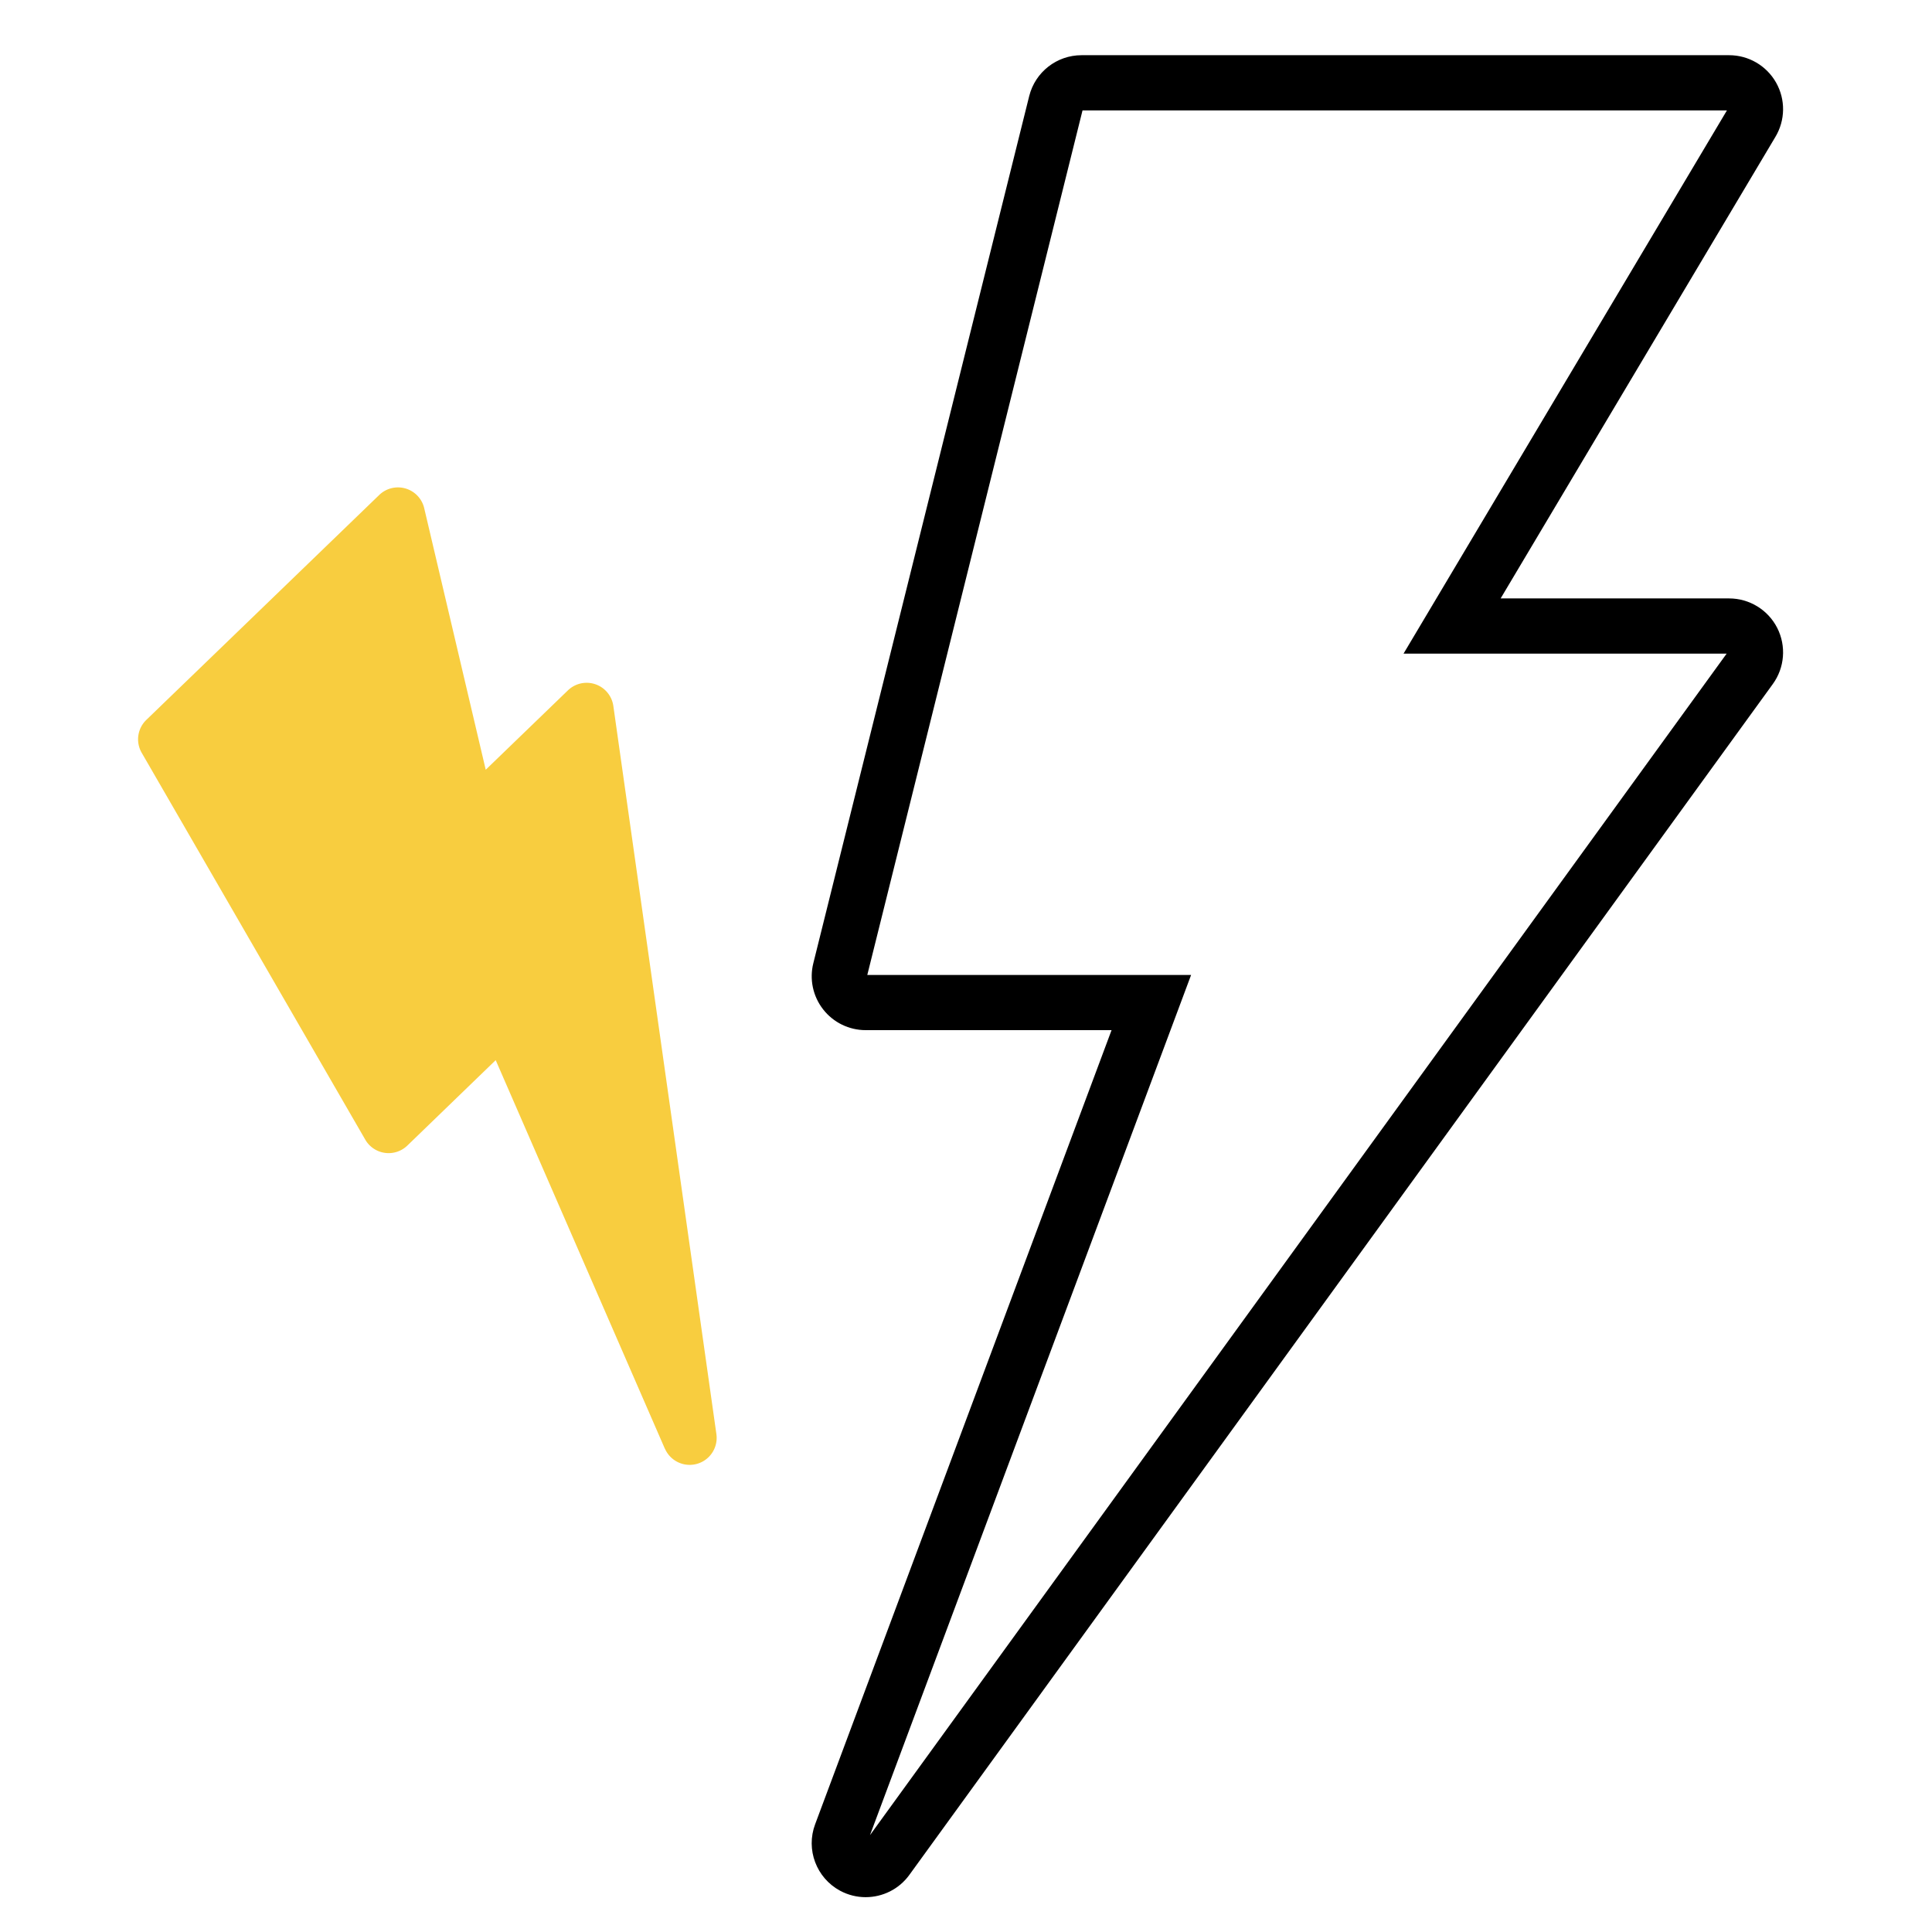 <svg xmlns="http://www.w3.org/2000/svg" width="70" height="70" viewBox="0 0 70 70">
  <g id="Group_4578" data-name="Group 4578" transform="translate(-44 -1362)">
    <rect id="Rectangle_163" data-name="Rectangle 163" width="70" height="70" transform="translate(44 1362)" fill="none"/>
    <g id="Group_4577" data-name="Group 4577" transform="translate(-424 -135)">
      <g id="Path_706" data-name="Path 706" transform="translate(465.46 1483)" fill="none">
        <path d="M32.979,82.505a1.958,1.958,0,0,1-.9-2.409L42.814,51.324H33.9a1.954,1.954,0,0,1-1.9-2.428L39.83,17.481A1.954,1.954,0,0,1,41.726,16H65.189a1.955,1.955,0,0,1,1.676,2.961L56.911,35.682h8.278a1.954,1.954,0,0,1,1.581,3.1L35.486,81.933a1.956,1.956,0,0,1-2.508.573Z" stroke="none"/>
        <path d="M 34.061 80.491 L 65.1 37.682 L 53.393 37.682 L 65.11 18 L 41.762 18 L 33.964 49.324 L 45.696 49.324 L 34.061 80.491 M 33.904 82.738 C 33.59 82.738 33.273 82.663 32.979 82.505 C 32.118 82.041 31.73 81.012 32.074 80.096 L 42.814 51.324 L 33.905 51.324 C 33.303 51.324 32.734 51.047 32.364 50.572 C 31.993 50.098 31.862 49.479 32.009 48.896 L 39.83 17.481 C 40.047 16.611 40.829 16 41.726 16 L 65.189 16 C 65.19 16 65.19 16 65.191 16 C 65.894 16 66.543 16.379 66.89 16.991 C 67.238 17.605 67.228 18.357 66.865 18.961 L 56.911 35.682 L 65.189 35.682 C 65.924 35.682 66.598 36.095 66.932 36.75 C 67.265 37.407 67.203 38.193 66.77 38.787 L 35.486 81.933 C 35.109 82.453 34.514 82.738 33.904 82.738 Z" stroke="none" fill="#000"/>
      </g>
      <path id="Path_743" data-name="Path 743" d="M26.629,66.489,20.5,52.411l-3.2,3.094a.977.977,0,0,1-1.526-.214l-8.1-14.016a.977.977,0,0,1,.167-1.191l8.439-8.15a.977.977,0,0,1,1.631.483l2.228,9.472,2.977-2.875a.977.977,0,0,1,1.647.567l3.734,26.384a.978.978,0,0,1-1.865.524Z" transform="translate(465.46 1483)" fill="#f8cd3f"/>
    </g>
  </g>
</svg>
